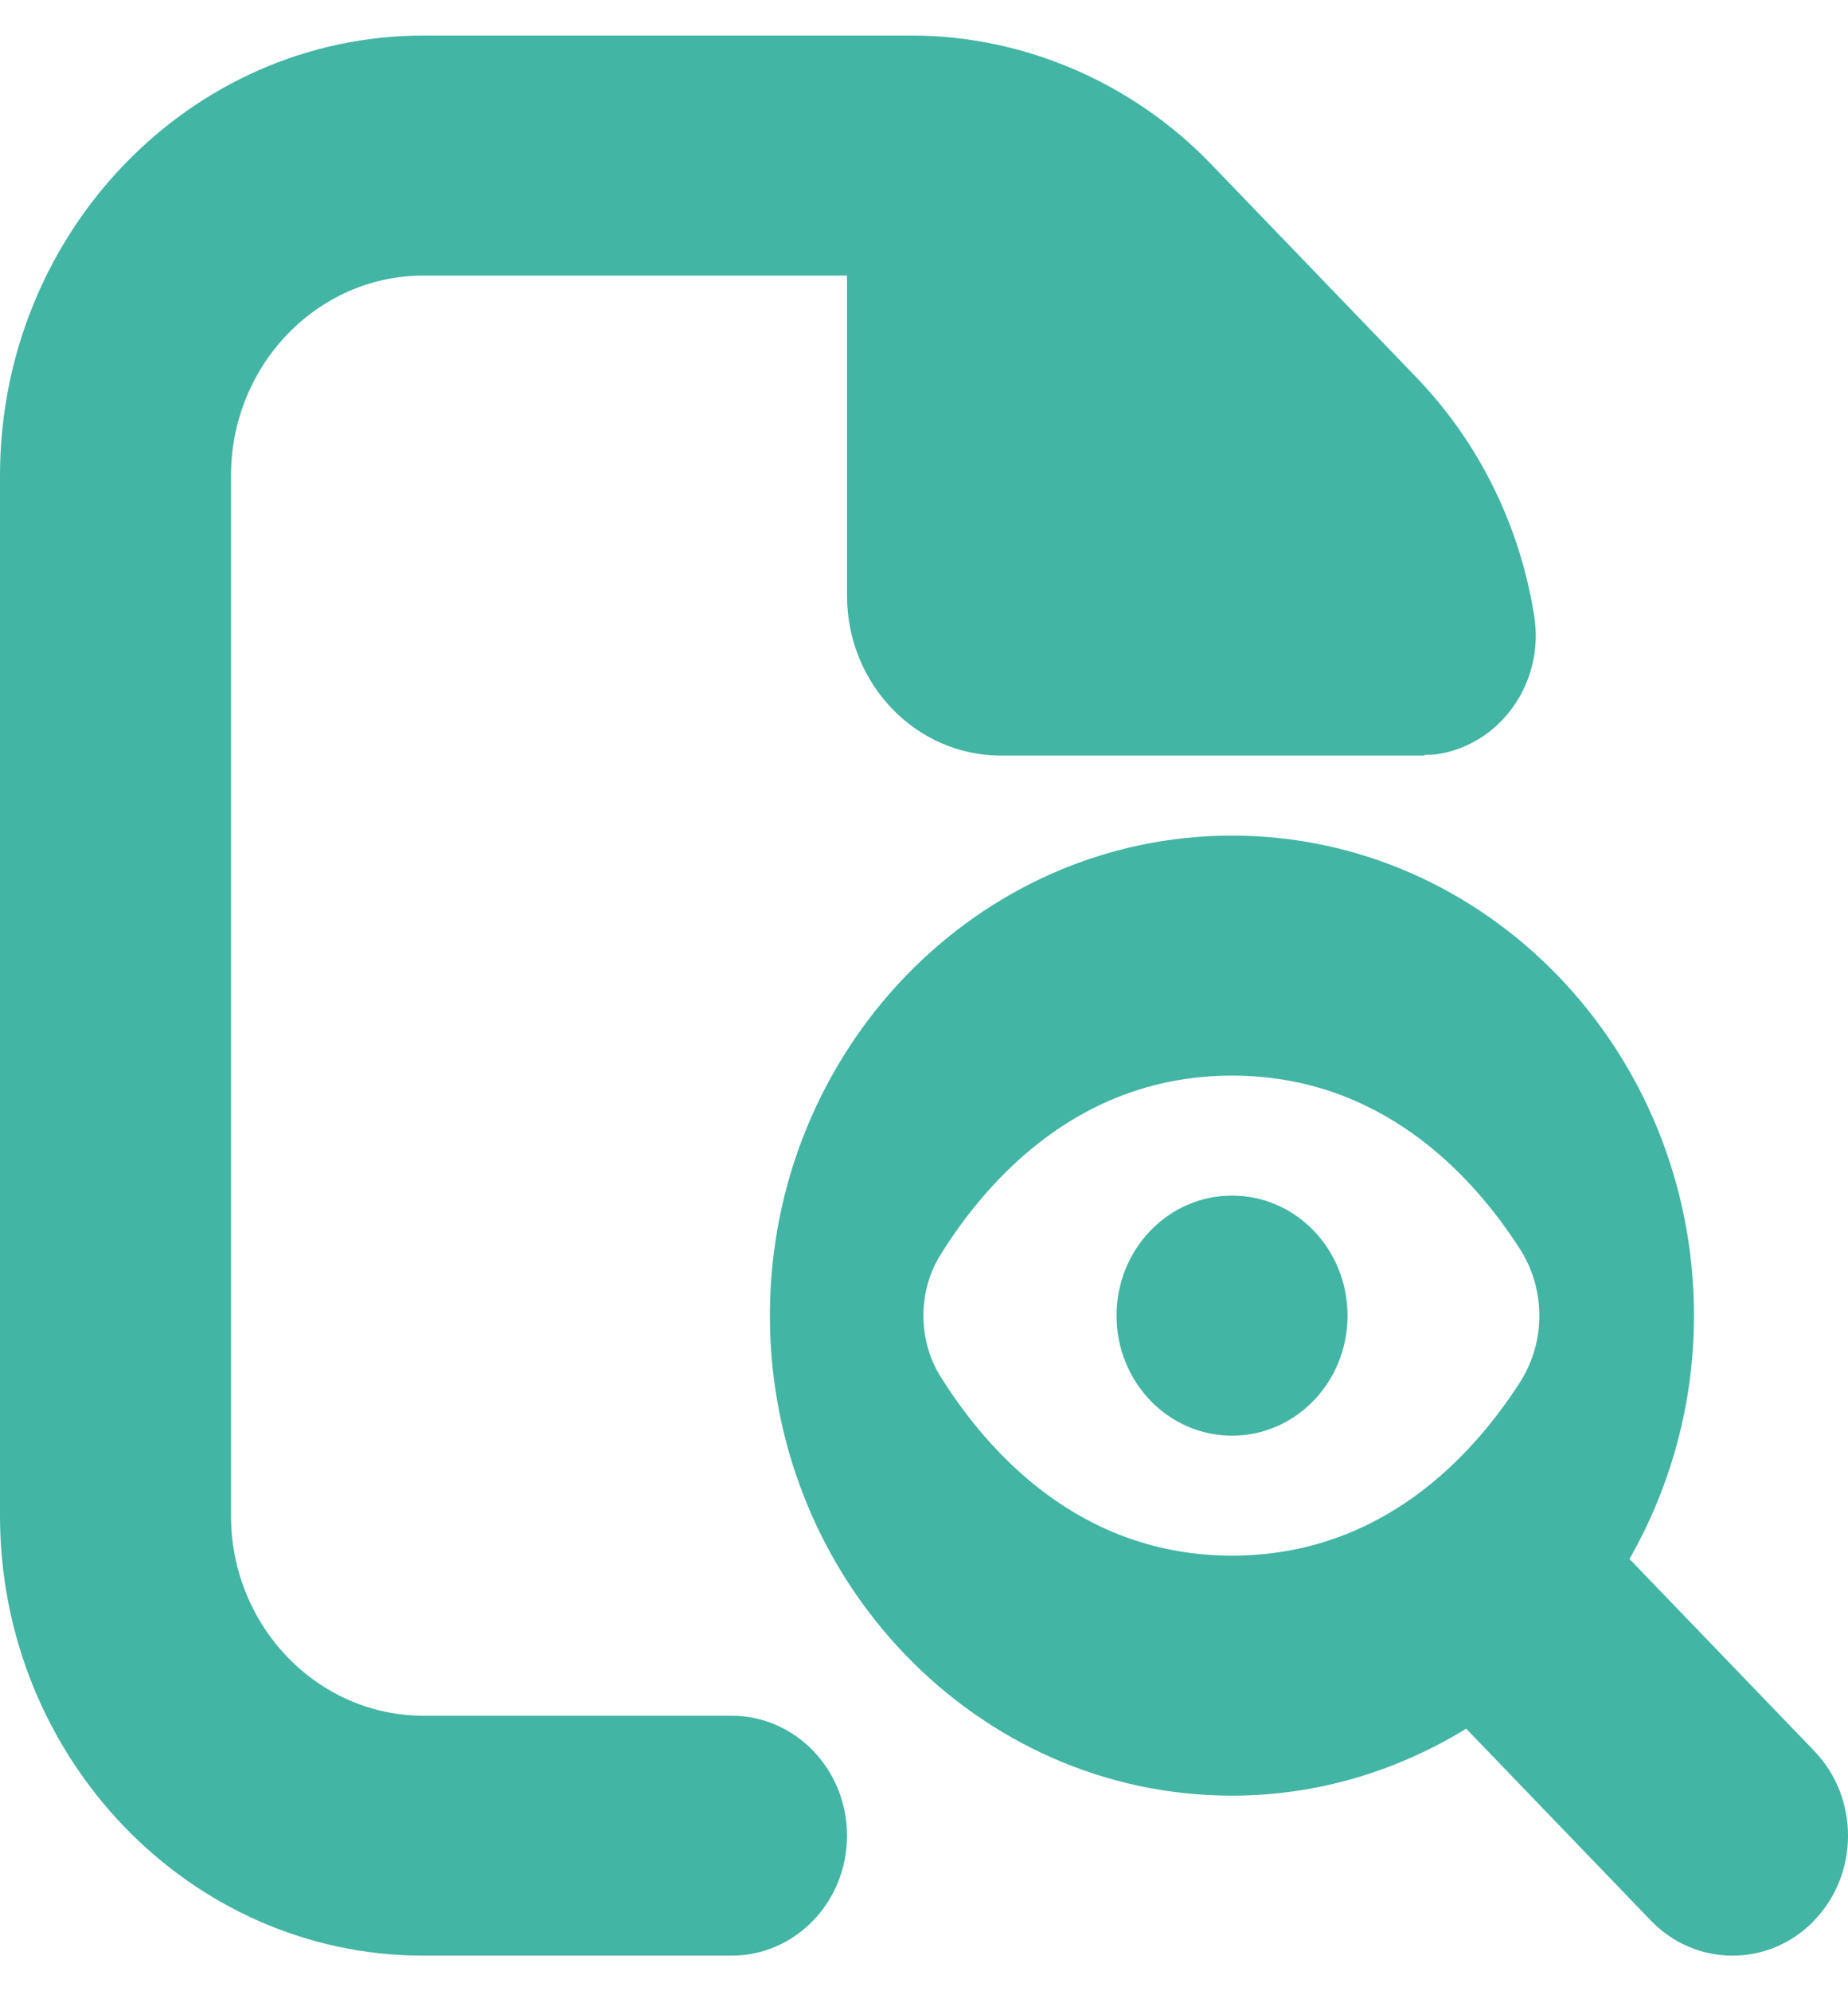 <svg width="26" height="28" viewBox="0 0 26 28" fill="none" xmlns="http://www.w3.org/2000/svg">
<path d="M18.959 18.5C18.959 19.433 18.232 20.188 17.334 20.188C16.436 20.188 15.709 19.433 15.709 18.5C15.709 17.567 16.436 16.812 17.334 16.812C18.232 16.812 18.959 17.567 18.959 18.5ZM25.525 27.006C25.207 27.336 24.791 27.5 24.375 27.5C23.959 27.5 23.544 27.336 23.226 27.006L20.628 24.308C19.661 24.902 18.536 25.25 17.333 25.25C13.749 25.25 10.832 22.221 10.832 18.5C10.832 14.778 13.749 11.75 17.333 11.75C20.916 11.75 23.833 14.778 23.833 18.5C23.833 19.75 23.498 20.916 22.926 21.922L25.524 24.62C26.159 25.279 26.159 26.347 25.524 27.006H25.525ZM21.387 19.434C21.748 18.87 21.748 18.132 21.387 17.567C20.702 16.5 19.415 15.125 17.334 15.125C15.2 15.125 13.902 16.57 13.231 17.646C12.912 18.157 12.912 18.843 13.231 19.354C13.903 20.43 15.202 21.875 17.334 21.875C19.416 21.875 20.702 20.501 21.387 19.434ZM10.292 24.126H5.958C4.466 24.126 3.25 22.865 3.25 21.314V6.688C3.25 5.136 4.466 3.875 5.958 3.875H11.917V8.375C11.917 9.618 12.886 10.625 14.084 10.625H20.042V10.615C20.111 10.613 20.18 10.614 20.249 10.601C21.133 10.448 21.732 9.58 21.585 8.66C21.381 7.379 20.805 6.218 19.921 5.3L17.043 2.312C15.935 1.16 14.399 0.5 12.83 0.5H5.958C2.673 0.5 0 3.276 0 6.688V21.312C0 24.724 2.673 27.5 5.958 27.5H10.292C11.19 27.5 11.917 26.744 11.917 25.812C11.917 24.881 11.19 24.126 10.292 24.126Z" fill="#42B5A4"/>
</svg>
